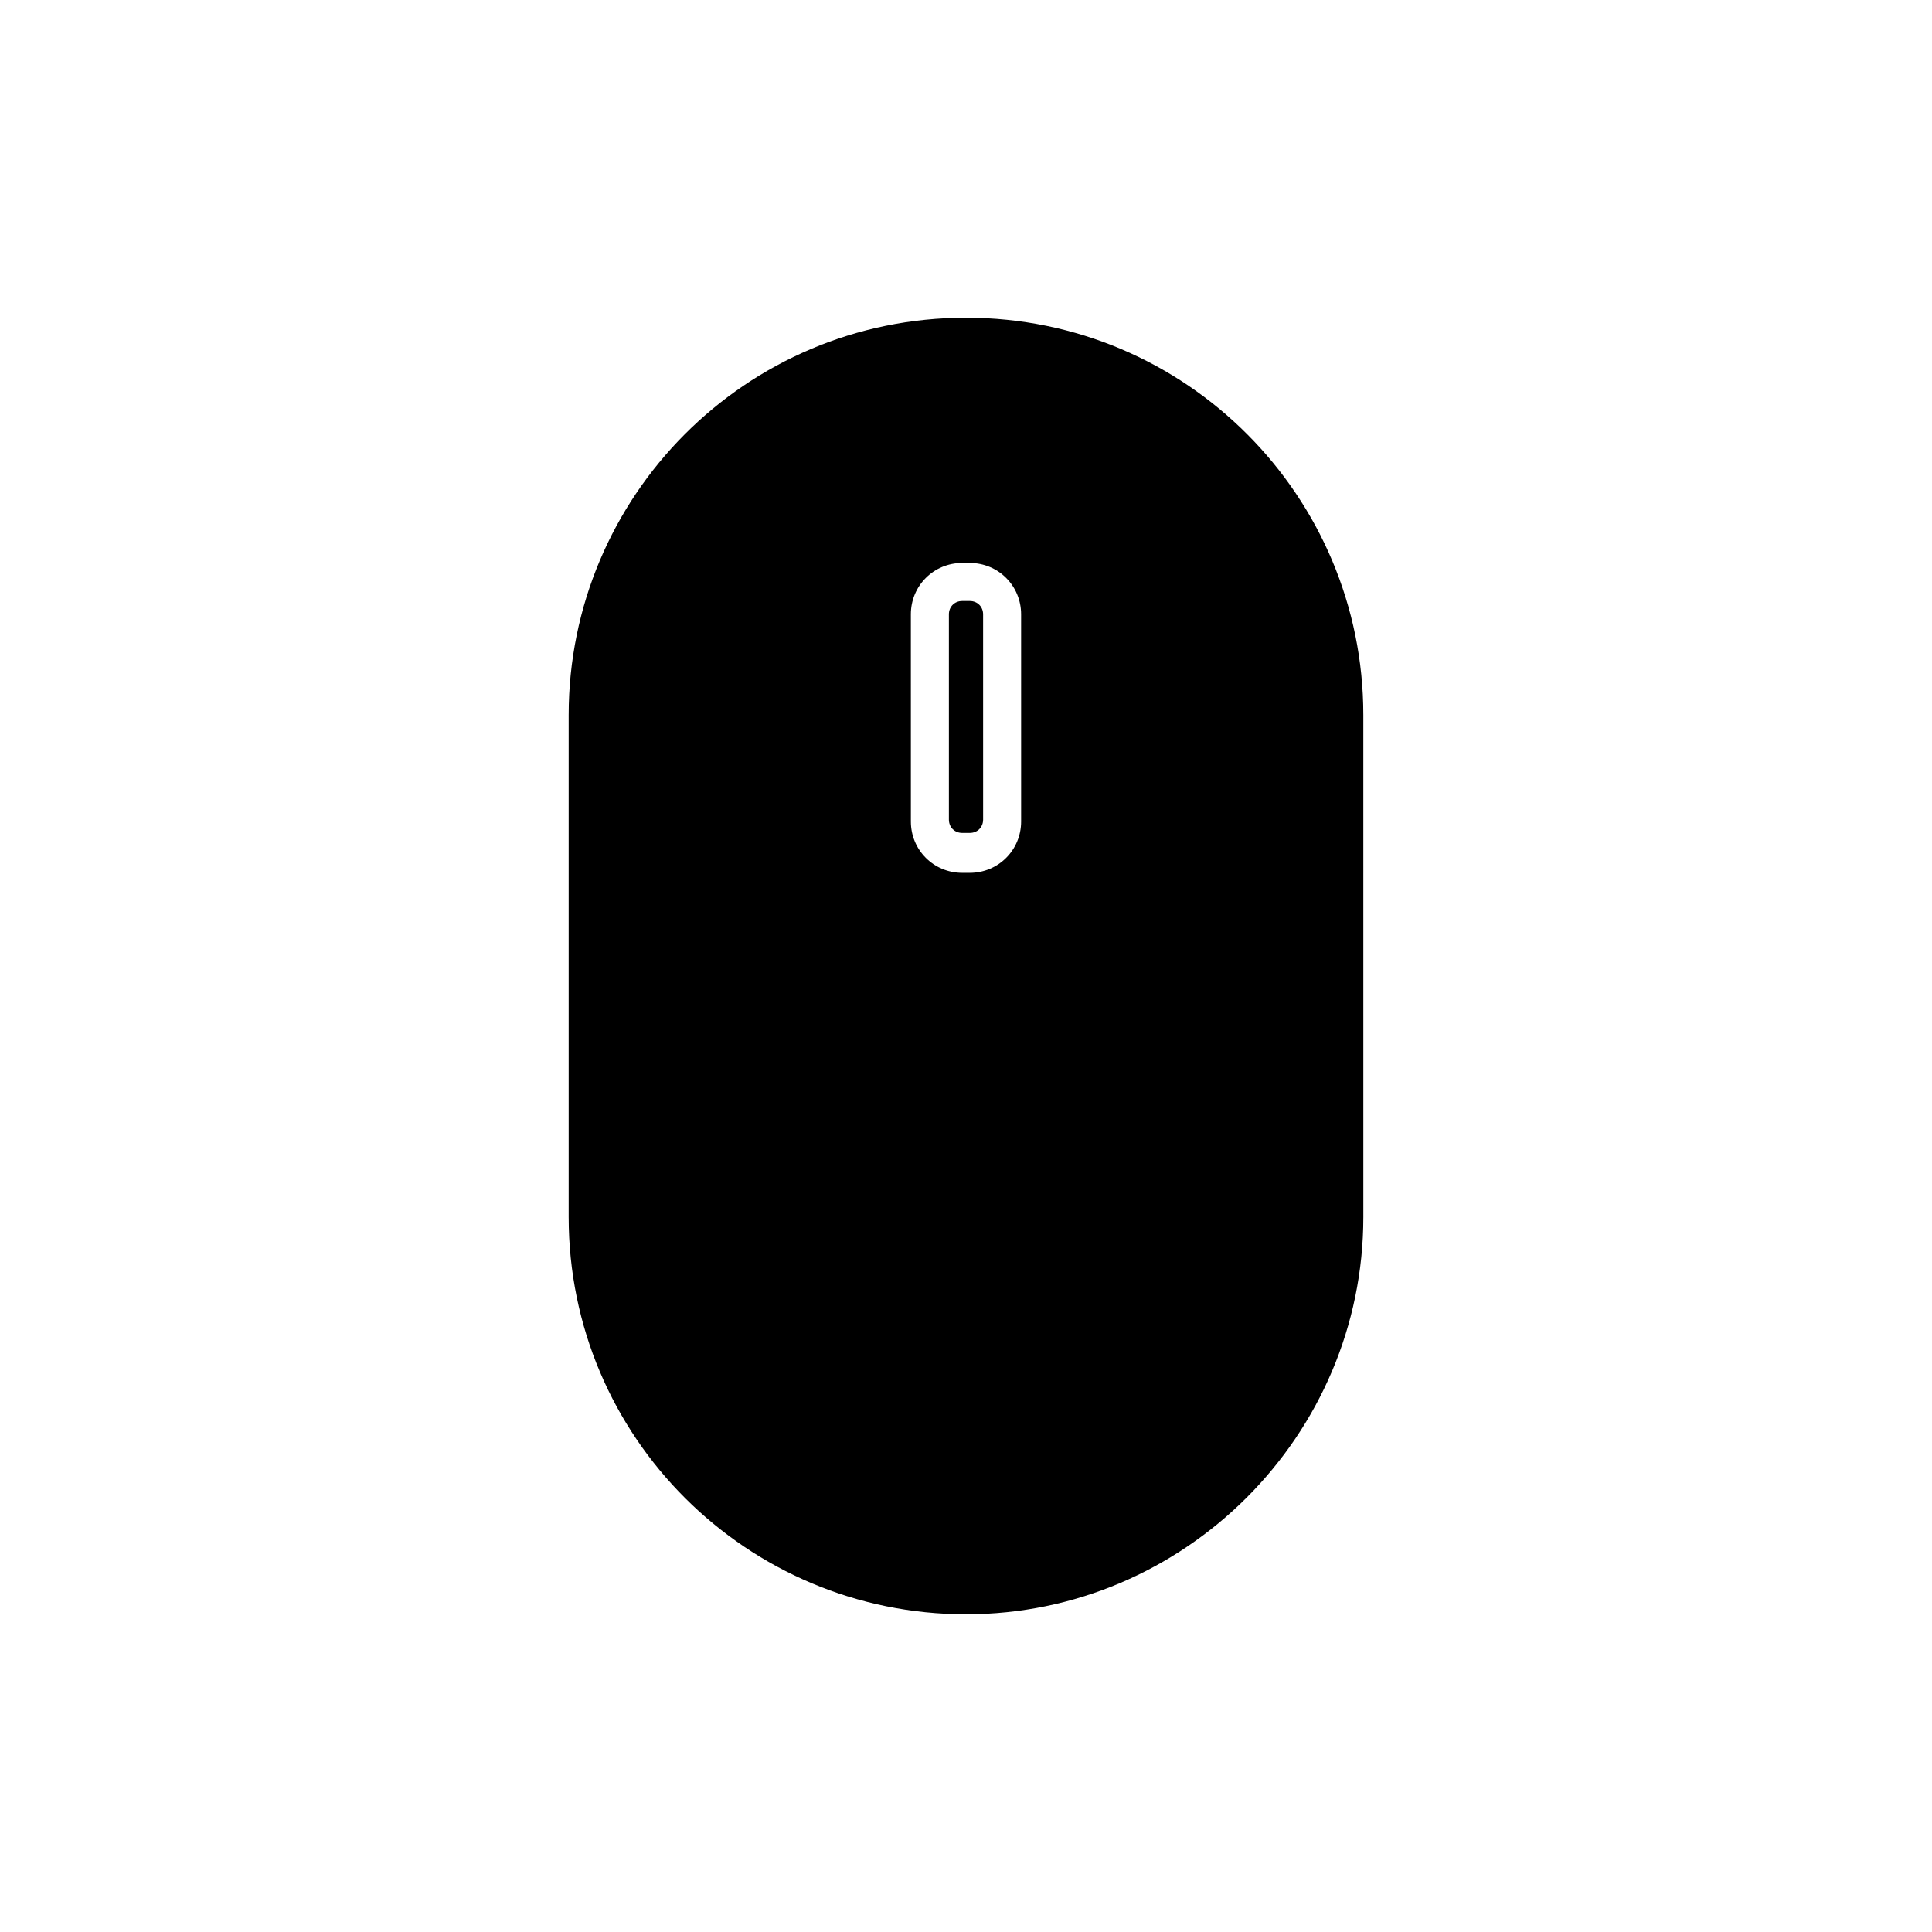 <?xml version="1.0" encoding="UTF-8"?>
<!-- Uploaded to: ICON Repo, www.svgrepo.com, Generator: ICON Repo Mixer Tools -->
<svg fill="#000000" width="800px" height="800px" version="1.1" viewBox="144 144 512 512" xmlns="http://www.w3.org/2000/svg">
 <g>
  <path d="m401.01 303.27h-2.016c-2.016 0-3.527 1.512-3.527 3.527v54.41c0 2.016 1.512 3.527 3.527 3.527h2.016c2.016 0 3.527-1.512 3.527-3.527l-0.004-54.41c0-2.016-1.512-3.527-3.523-3.527z"/>
  <path d="m400 228.2c-58.441 0-105.3 47.359-105.3 105.3v133c0 58.441 47.359 105.3 105.3 105.3s105.3-47.359 105.3-105.3l-0.004-133c0-57.938-46.852-105.3-105.29-105.3zm14.609 133.51c0 7.559-6.047 13.602-13.602 13.602h-2.016c-7.559 0-13.602-6.047-13.602-13.602l-0.004-54.918c0-7.559 6.047-13.602 13.602-13.602h2.016c7.559 0 13.602 6.047 13.602 13.602z"/>
 </g>
</svg>